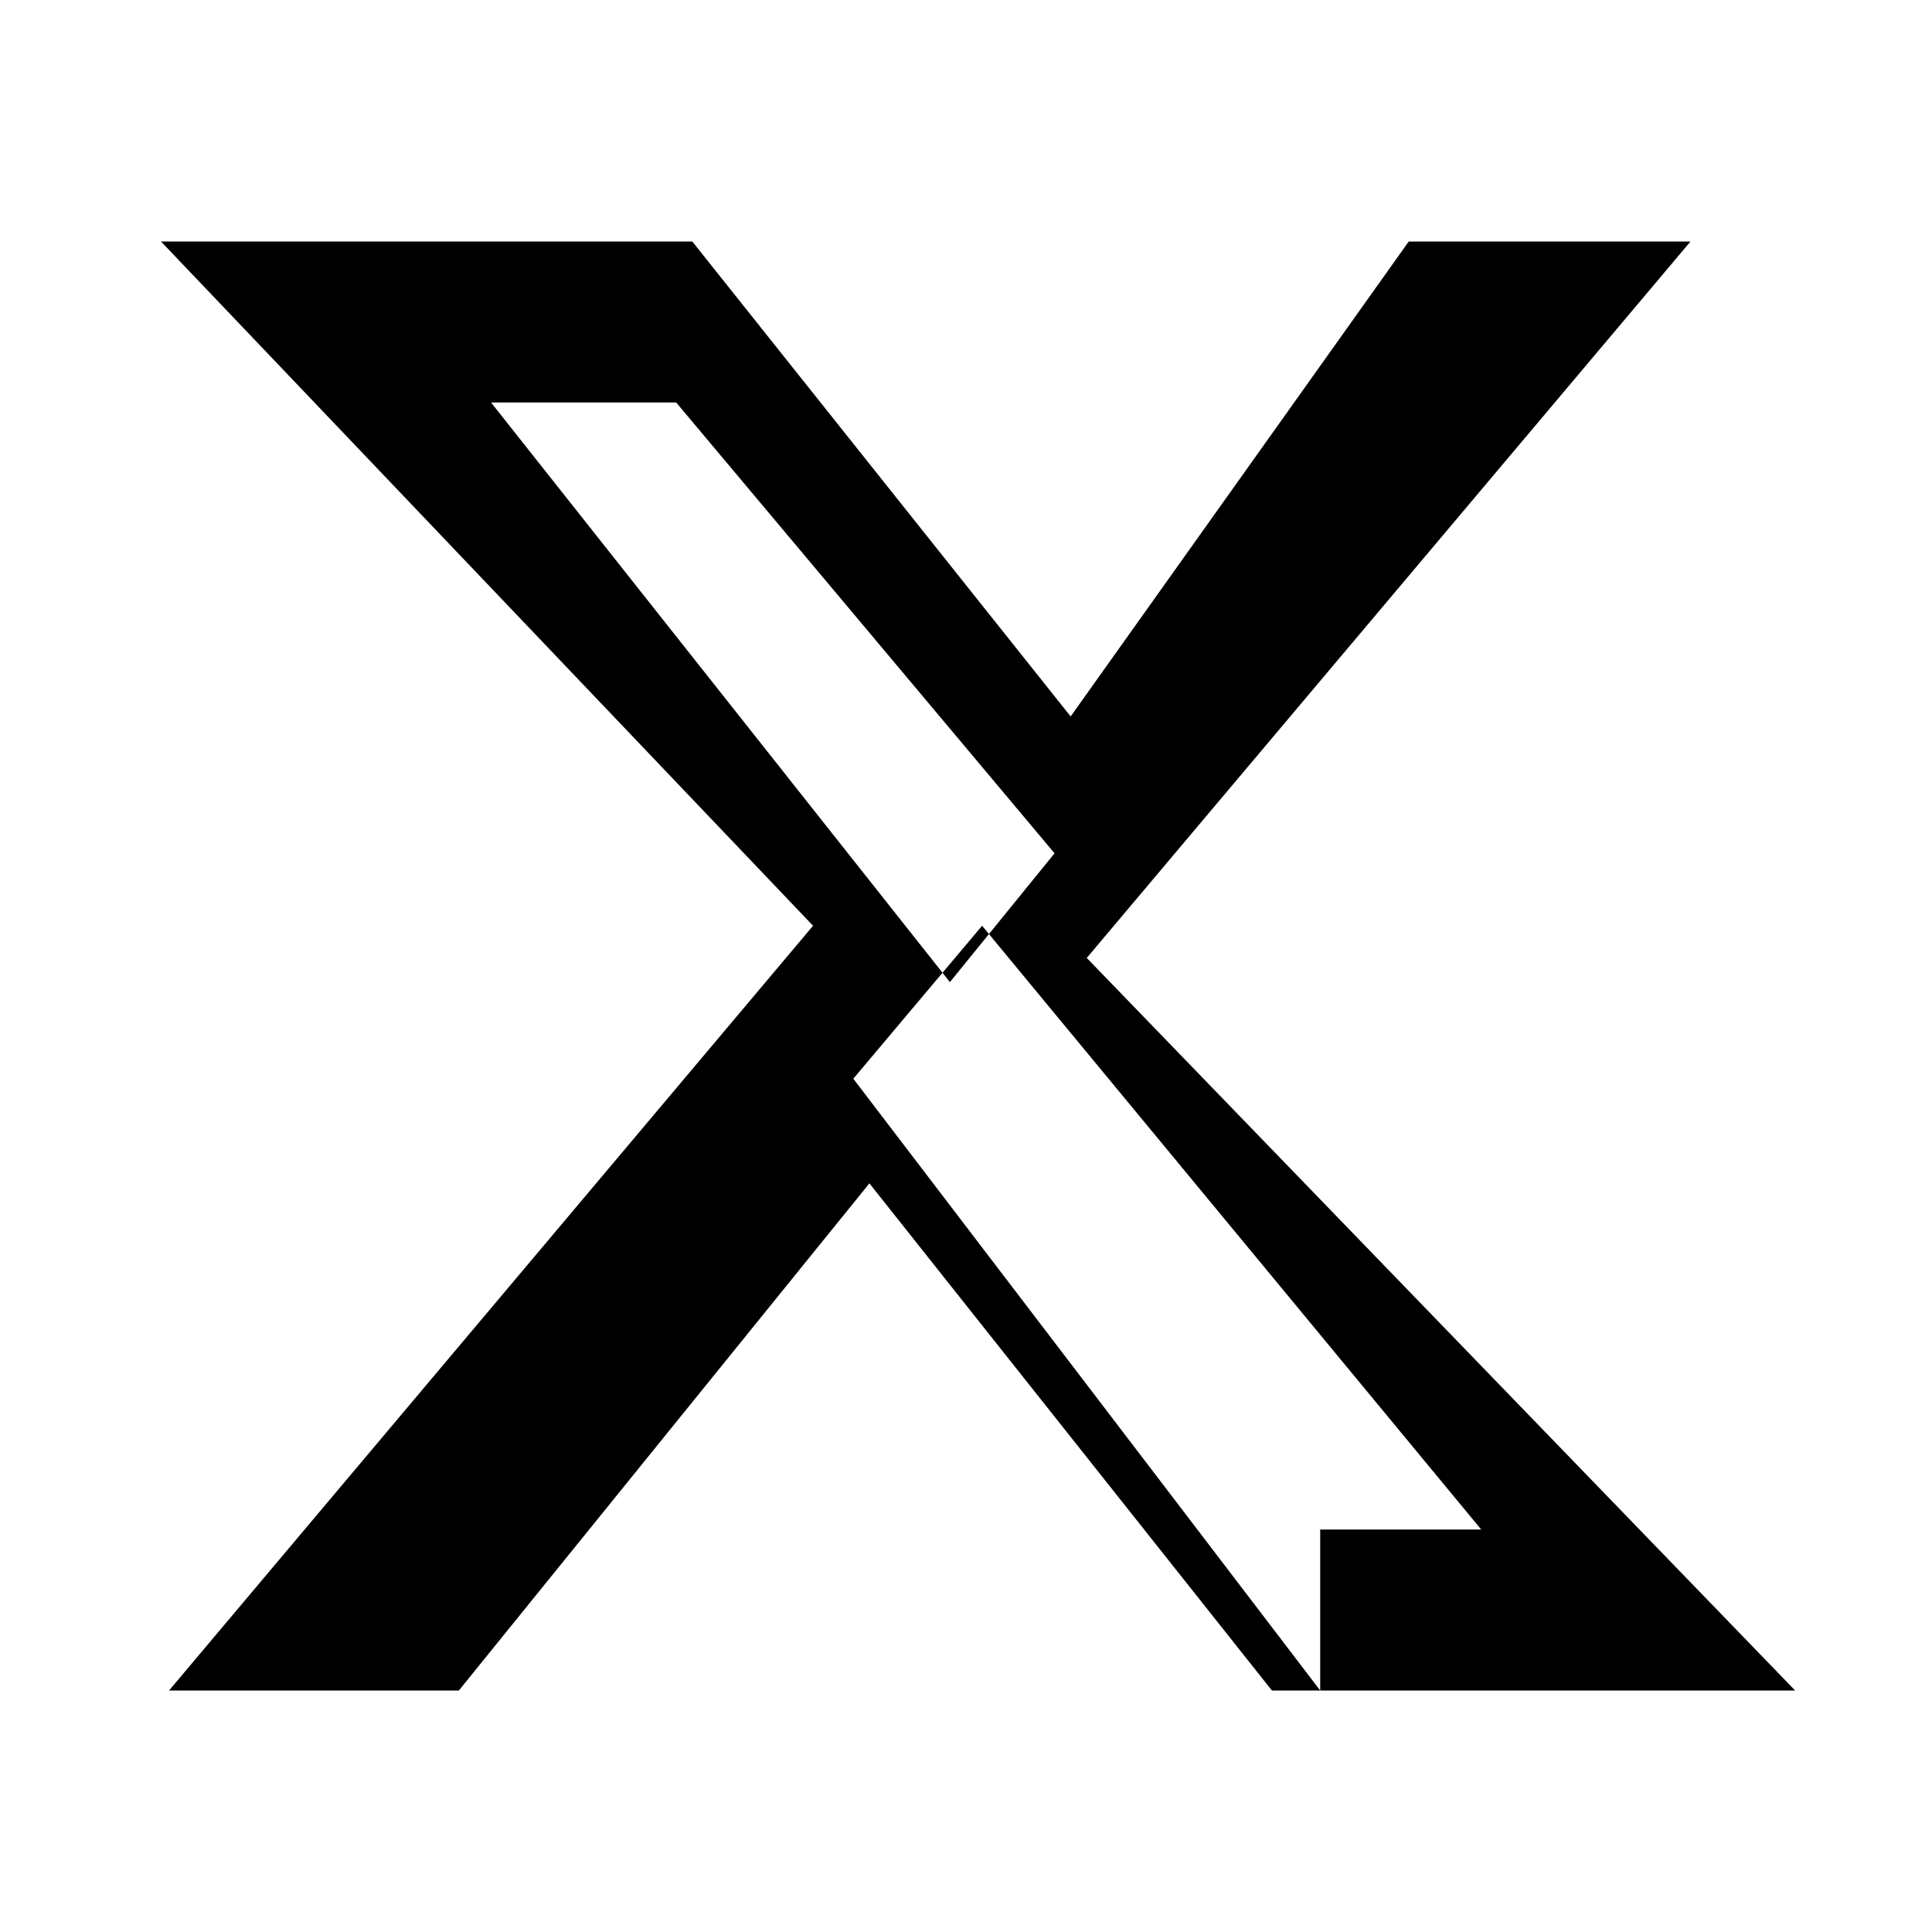 <svg viewBox="0 0 24 24" width="24" height="24" fill="currentColor" xmlns="http://www.w3.org/2000/svg">
  <path d="M17.5 3H21l-7.5 8.9L22.3 21H15.8l-5-6.3L5.7 21H2.1l8-9.5L2 3h6.6l4.7 5.9L17.5 3zM16.4 19h2l-6.2-7.5-1.6 1.9 5.8 7.6zM6.1 5l5.7 7.2 1.3-1.6L8.4 5H6.1z"/>
</svg>
